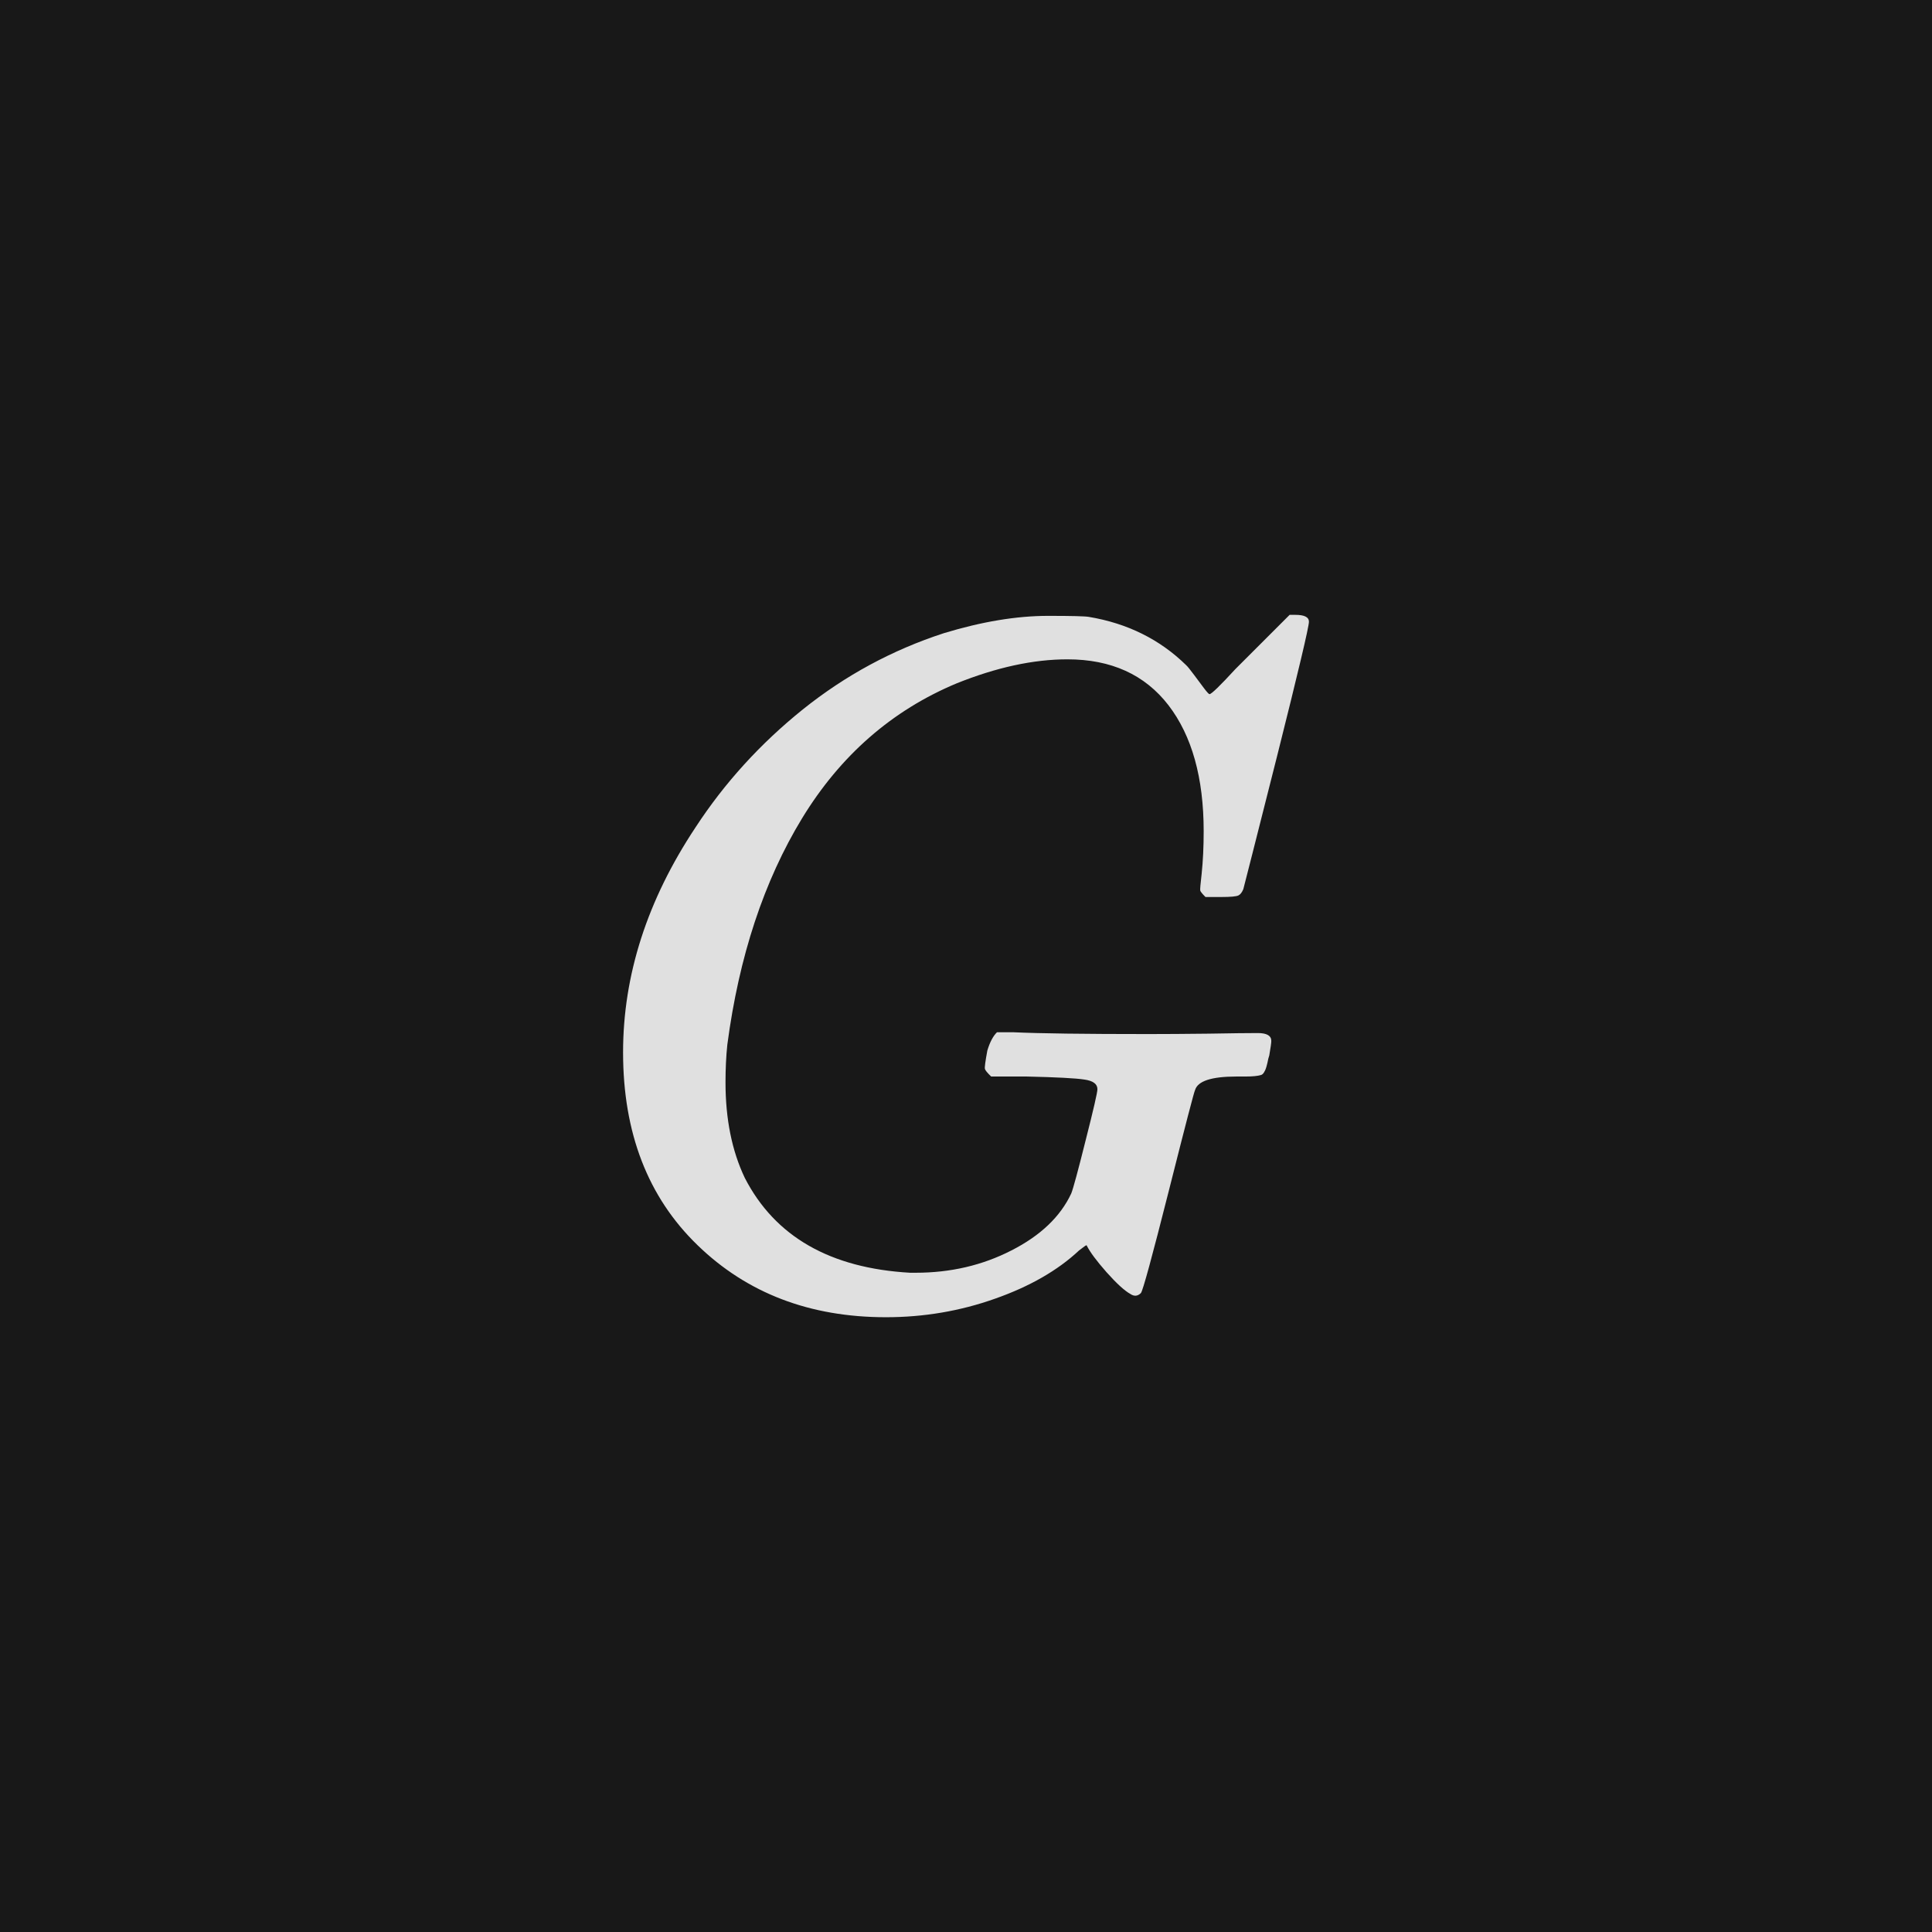 <svg xmlns="http://www.w3.org/2000/svg" version="1.1" width="96" height="96" viewbox="0 0 96 96"><rect x="0" y="0" width="96" height="96" fill="#181818"></rect><g transform="translate(28.56, 64.392)"><path d="M15.46 1.06L15.46 1.06Q9.79 1.06 6.1-2.52 2.4-6.1 2.4-12.1L2.4-12.1Q2.4-17.86 6-23.28L6-23.28Q8.16-26.59 11.33-29.14 14.5-31.68 18.34-32.93L18.34-32.93Q21.17-33.79 23.52-33.79L23.52-33.79Q25.25-33.79 25.54-33.74L25.54-33.74Q28.42-33.26 30.38-31.34L30.38-31.34Q30.48-31.25 30.77-30.86 31.06-30.48 31.27-30.19 31.49-29.9 31.54-29.9L31.54-29.9Q31.68-29.9 32.83-31.15L32.83-31.15 34.8-33.12 35.52-33.84 35.81-33.84Q36.48-33.84 36.48-33.5L36.48-33.5Q36.48-33.12 34.9-26.83 33.31-20.54 33.22-20.21L33.22-20.21Q33.12-19.97 32.98-19.9 32.83-19.82 32.11-19.82L32.11-19.82 31.34-19.82Q31.1-20.06 31.08-20.14 31.06-20.21 31.15-20.98L31.15-20.98Q31.25-21.94 31.25-23.09L31.25-23.09Q31.25-27.07 29.5-29.35 27.74-31.63 24.48-31.63L24.48-31.63Q21.94-31.63 18.96-30.43L18.96-30.43Q14.16-28.42 11.3-23.74 8.45-19.06 7.58-12.48L7.58-12.48Q7.49-11.62 7.49-10.61L7.49-10.61Q7.49-7.87 8.45-5.86L8.45-5.86Q10.7-1.49 16.66-1.15L16.66-1.15 16.94-1.15Q19.54-1.15 21.7-2.26 23.86-3.36 24.67-5.09L24.67-5.09Q24.82-5.47 25.39-7.75 25.97-10.03 25.97-10.27L25.97-10.27Q25.97-10.66 25.32-10.75 24.67-10.85 22.46-10.9L22.46-10.9 20.69-10.9Q20.4-11.18 20.38-11.28 20.35-11.38 20.5-12.19L20.5-12.19Q20.69-12.82 20.98-13.1L20.98-13.1 21.79-13.1Q23.71-13.01 28.51-13.01L28.51-13.01Q29.76-13.01 31.49-13.03 33.22-13.06 33.94-13.06L33.94-13.06Q34.61-13.06 34.61-12.67L34.61-12.67Q34.61-12.53 34.51-11.95L34.51-11.95Q34.46-11.81 34.42-11.59 34.37-11.38 34.34-11.3 34.32-11.23 34.25-11.11 34.18-10.99 34.08-10.97 33.98-10.94 33.79-10.92 33.6-10.9 33.31-10.9L33.31-10.9 32.88-10.9Q31.01-10.9 30.82-10.22L30.82-10.22Q30.77-10.18 29.52-5.23 28.27-0.29 28.13-0.14L28.13-0.14Q27.89 0.1 27.6-0.1L27.6-0.1Q27.17-0.34 26.42-1.18 25.68-2.02 25.44-2.5L25.44-2.5Q25.44-2.54 25.34-2.47 25.25-2.4 25.06-2.26L25.06-2.26Q23.47-0.77 20.88 0.14 18.29 1.06 15.46 1.06Z" fill="#E0E0E0"></path></g></svg>